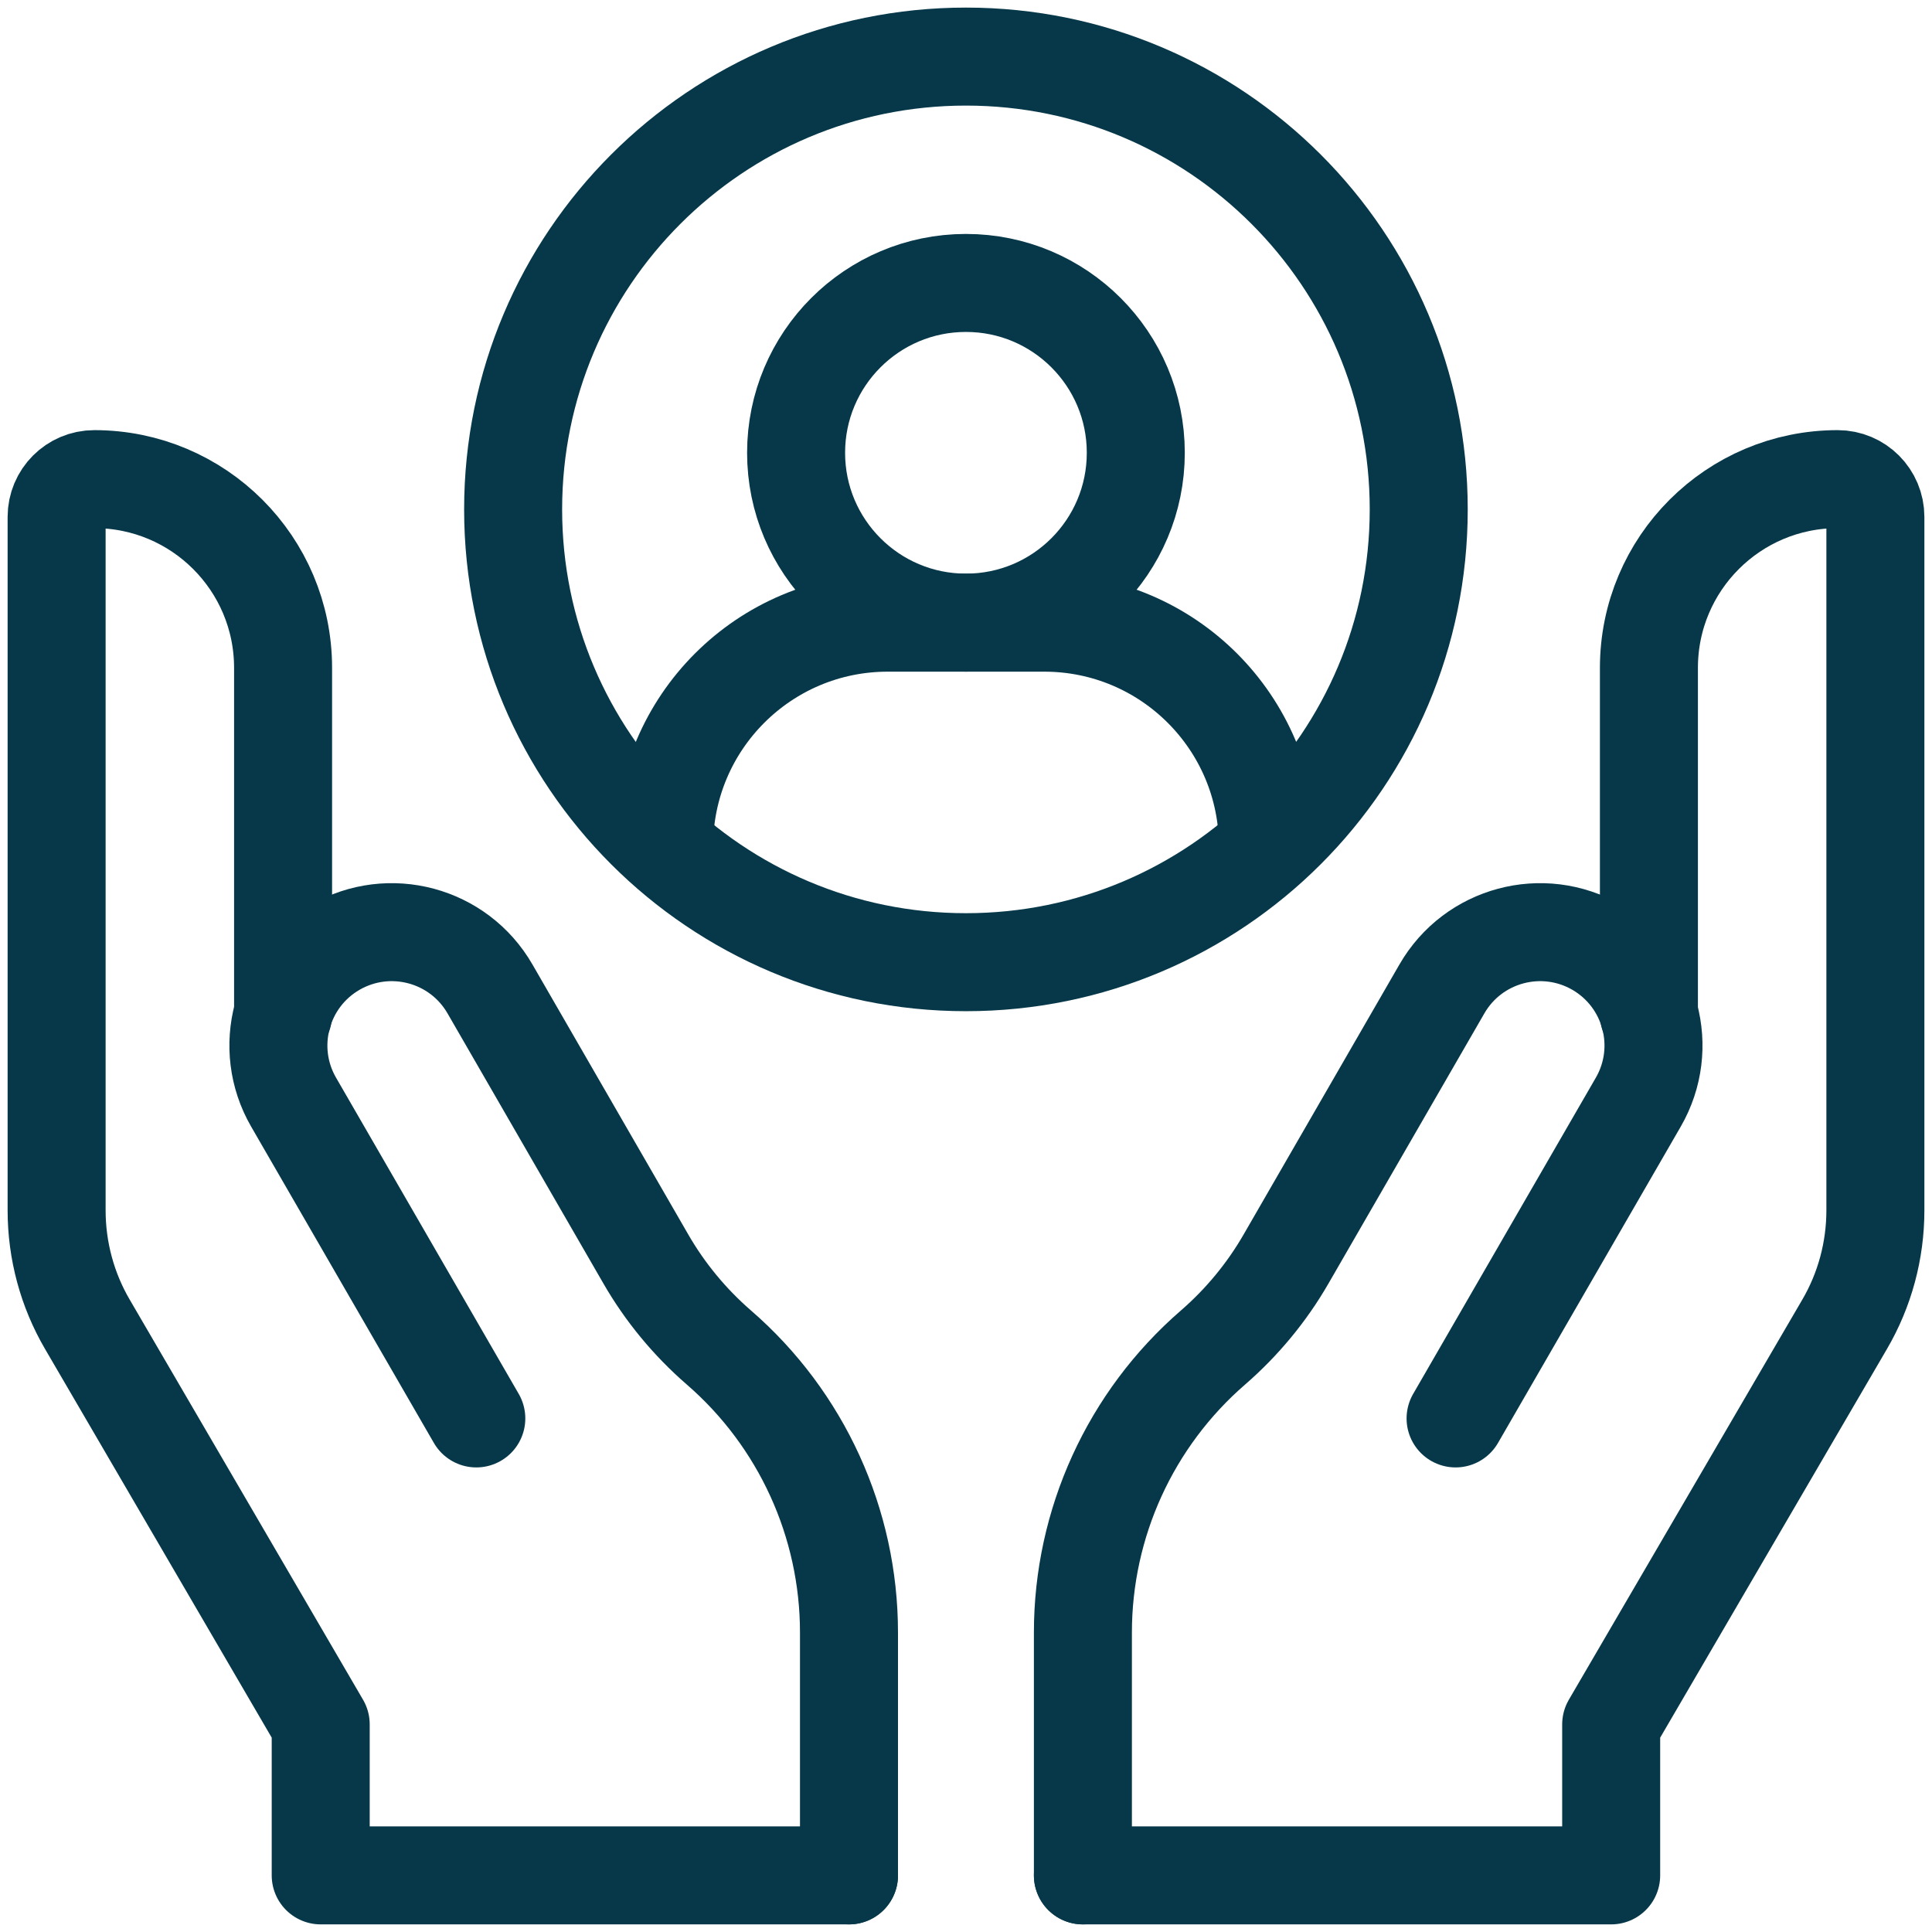 <?xml version="1.0" encoding="UTF-8"?>
<svg xmlns="http://www.w3.org/2000/svg" width="69" height="69" viewBox="0 0 69 69" fill="none">
  <path d="M38.675 66.978V58.305C38.675 54.399 40.37 50.682 43.324 48.123C44.361 47.223 45.245 46.154 45.931 44.963L51.497 35.318C52.615 33.38 55.089 32.718 57.026 33.832C58.963 34.95 59.629 37.424 58.511 39.361L51.985 50.658" stroke="#063849" stroke-width="3.5" stroke-linecap="round" stroke-linejoin="round"></path>
  <path d="M38.675 66.978H57.542V61.586L65.876 47.303C66.599 46.069 66.978 44.66 66.978 43.227V18.46C66.978 17.717 66.377 17.112 65.63 17.112C61.909 17.112 58.89 20.127 58.89 23.852V36.237" stroke="#063849" stroke-width="3.5" stroke-linecap="round" stroke-linejoin="round"></path>
  <path d="M30.321 66.978V58.305C30.321 54.399 28.626 50.682 25.672 48.123C24.635 47.223 23.751 46.154 23.065 44.963L17.499 35.318C16.381 33.38 13.908 32.718 11.97 33.832C10.033 34.95 9.367 37.424 10.485 39.361L17.011 50.658" stroke="#063849" stroke-width="3.5" stroke-linecap="round" stroke-linejoin="round"></path>
  <path d="M30.321 66.978H11.454V61.586L3.124 47.303C2.401 46.069 2.022 44.66 2.022 43.227V18.46C2.022 17.717 2.623 17.112 3.37 17.112C7.091 17.112 10.11 20.127 10.11 23.852V36.237" stroke="#063849" stroke-width="3.5" stroke-linecap="round" stroke-linejoin="round"></path>
  <path d="M40.564 16.171C40.564 19.521 37.848 22.237 34.498 22.237C31.148 22.237 28.432 19.521 28.432 16.171C28.432 12.821 31.148 10.105 34.498 10.105C37.848 10.105 40.564 12.821 40.564 16.171Z" stroke="#063849" stroke-width="3.5" stroke-linecap="round" stroke-linejoin="round"></path>
  <path d="M50.669 18.193C50.669 27.124 43.429 34.364 34.498 34.364C25.567 34.364 18.326 27.124 18.326 18.193C18.326 9.262 25.567 2.021 34.498 2.021C43.429 2.021 50.669 9.262 50.669 18.193Z" stroke="#063849" stroke-width="3.5" stroke-linecap="round" stroke-linejoin="round"></path>
  <path d="M45.282 30.224C45.282 25.813 41.706 22.238 37.295 22.238H31.705C27.294 22.238 23.718 25.813 23.718 30.224" stroke="#063849" stroke-width="3.5" stroke-linecap="round" stroke-linejoin="round"></path>
</svg>
